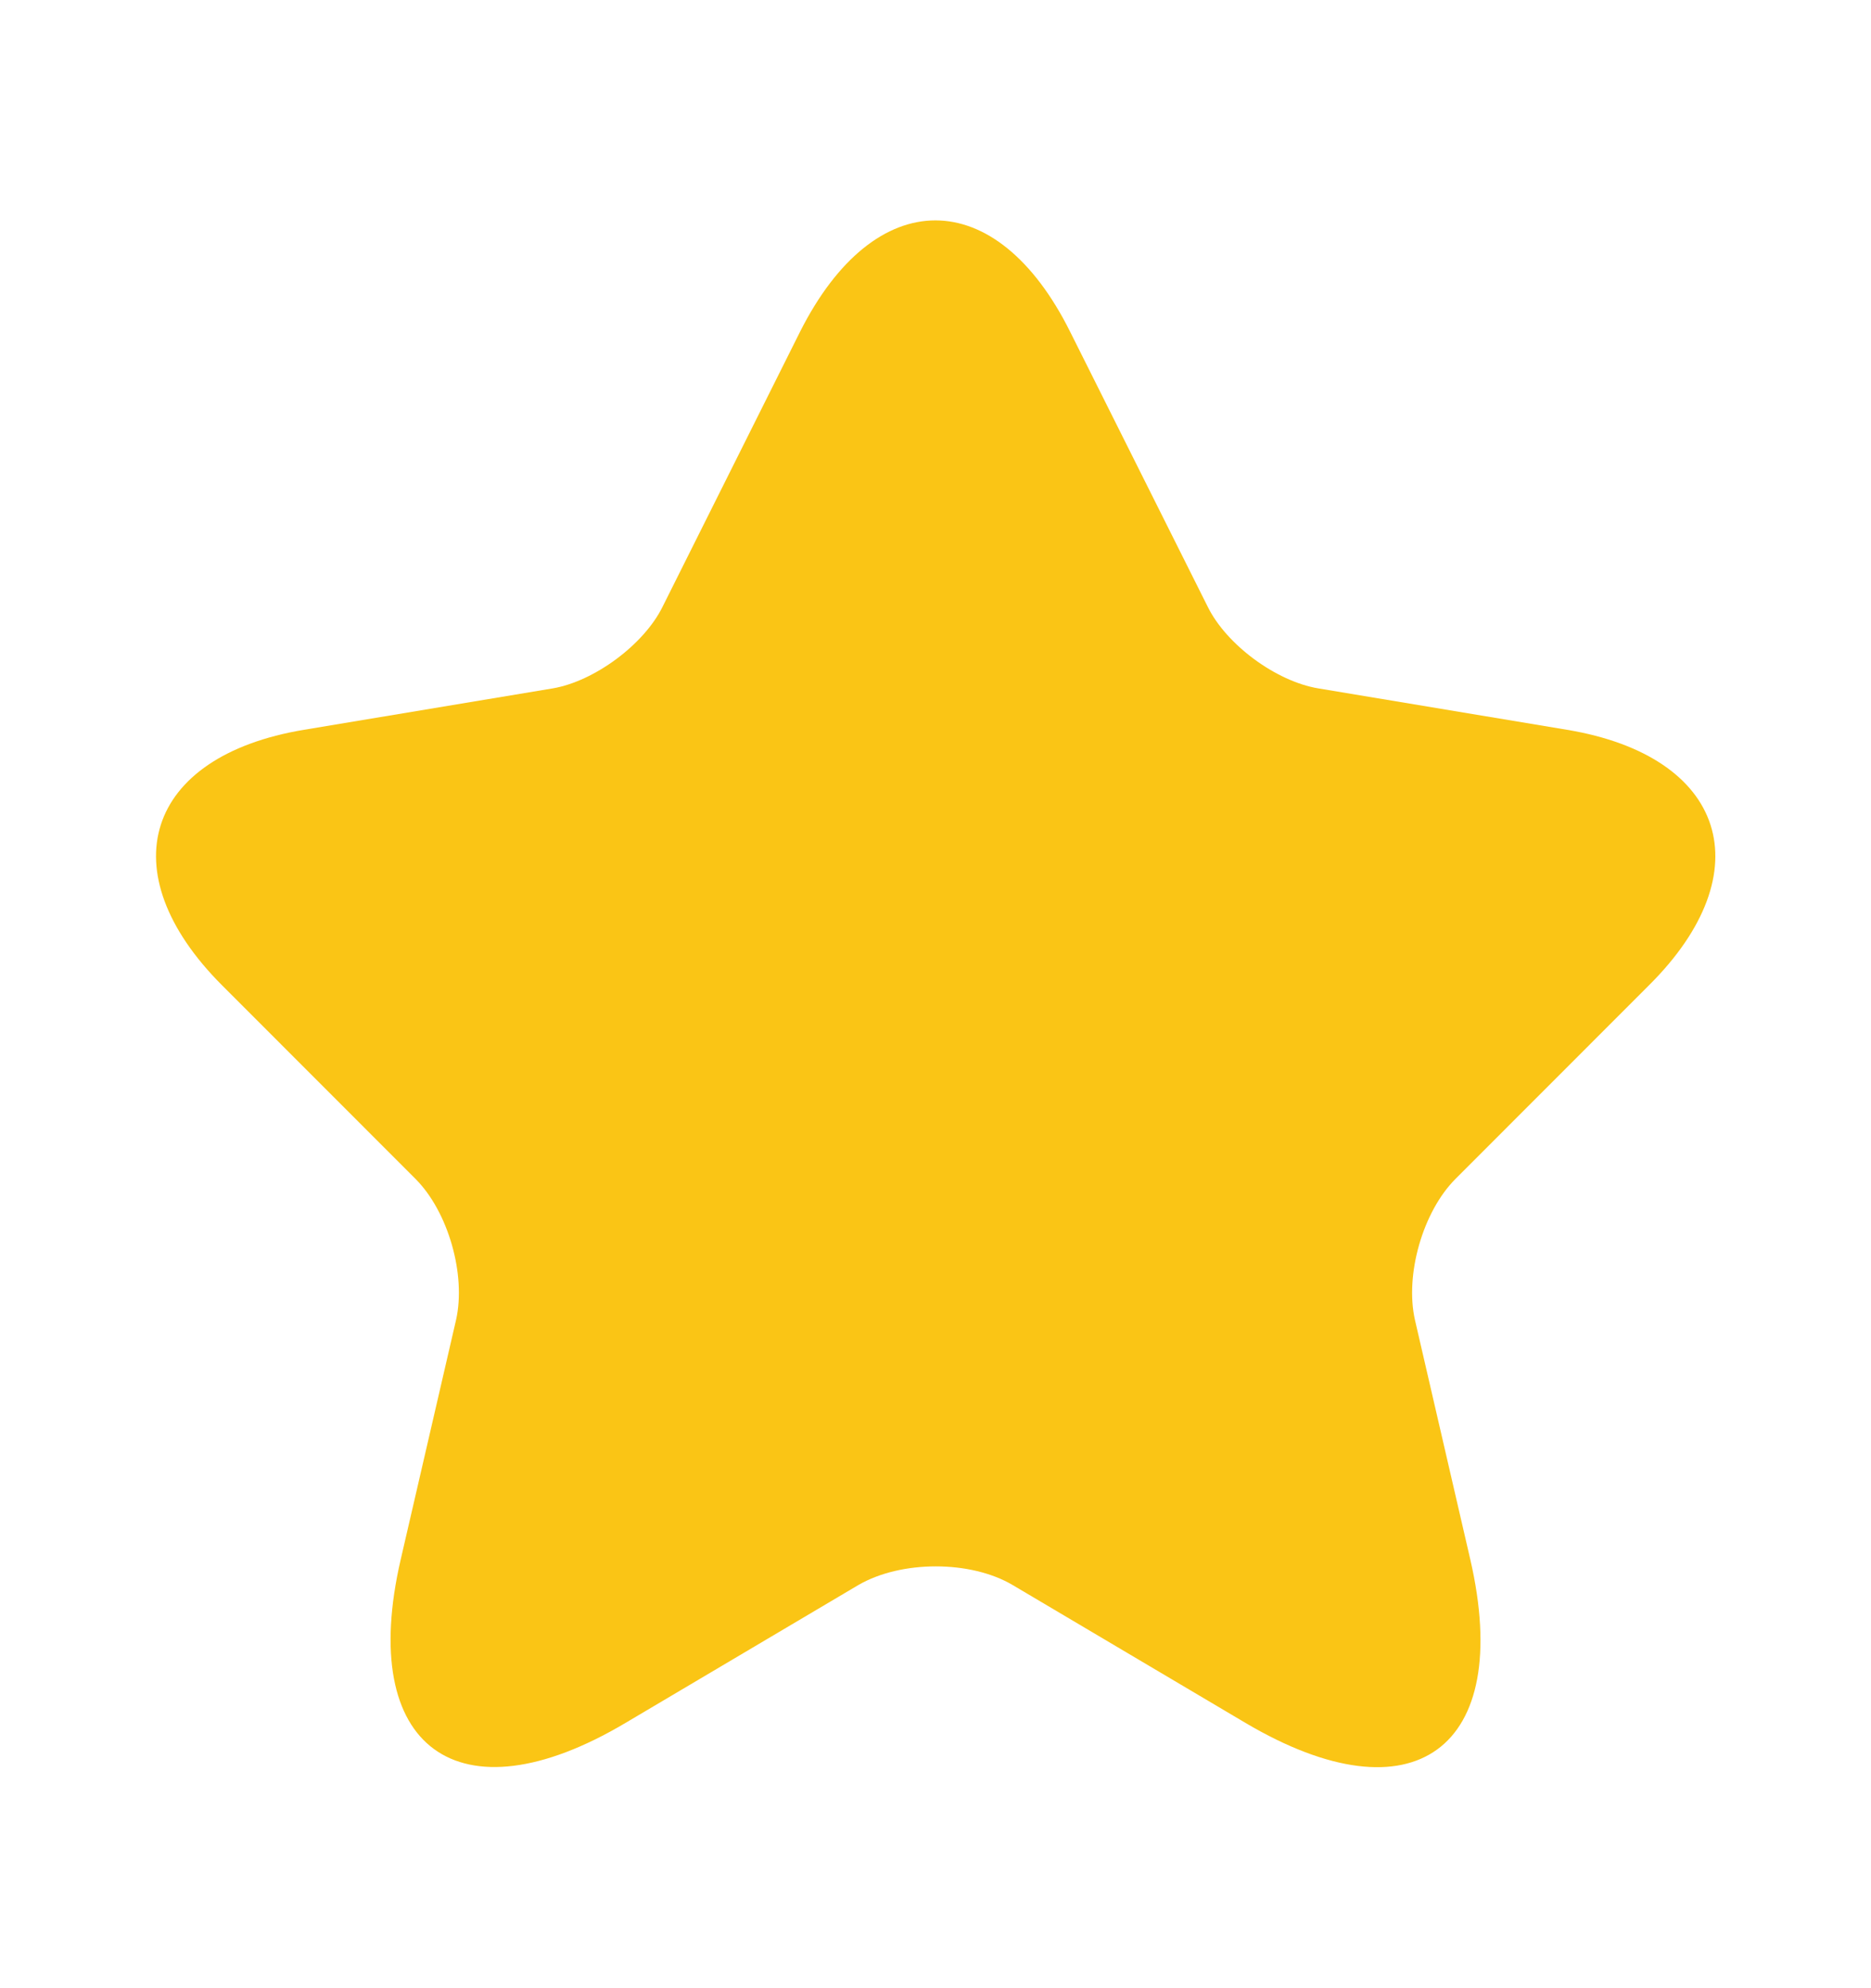 <svg width="16" height="17" viewBox="0 0 16 17" fill="none" xmlns="http://www.w3.org/2000/svg">
<g id="star">
<g id="vuesax/linear/star">
<g id="star_2">
<path id="Vector" d="M9.153 2.84L10.327 5.186C10.487 5.513 10.913 5.826 11.273 5.886L13.4 6.24C14.76 6.466 15.08 7.453 14.1 8.426L12.447 10.08C12.167 10.36 12.013 10.9 12.1 11.286L12.573 13.333C12.947 14.953 12.087 15.58 10.653 14.733L8.66 13.553C8.3 13.34 7.707 13.34 7.34 13.553L5.347 14.733C3.92 15.58 3.053 14.946 3.427 13.333L3.9 11.286C3.987 10.9 3.833 10.36 3.553 10.08L1.9 8.426C0.927 7.453 1.24 6.466 2.6 6.24L4.727 5.886C5.08 5.826 5.507 5.513 5.667 5.186L6.84 2.84C7.48 1.566 8.52 1.566 9.153 2.84Z" fill="#FAC515"/>
</g>
</g>
</g>
</svg>

